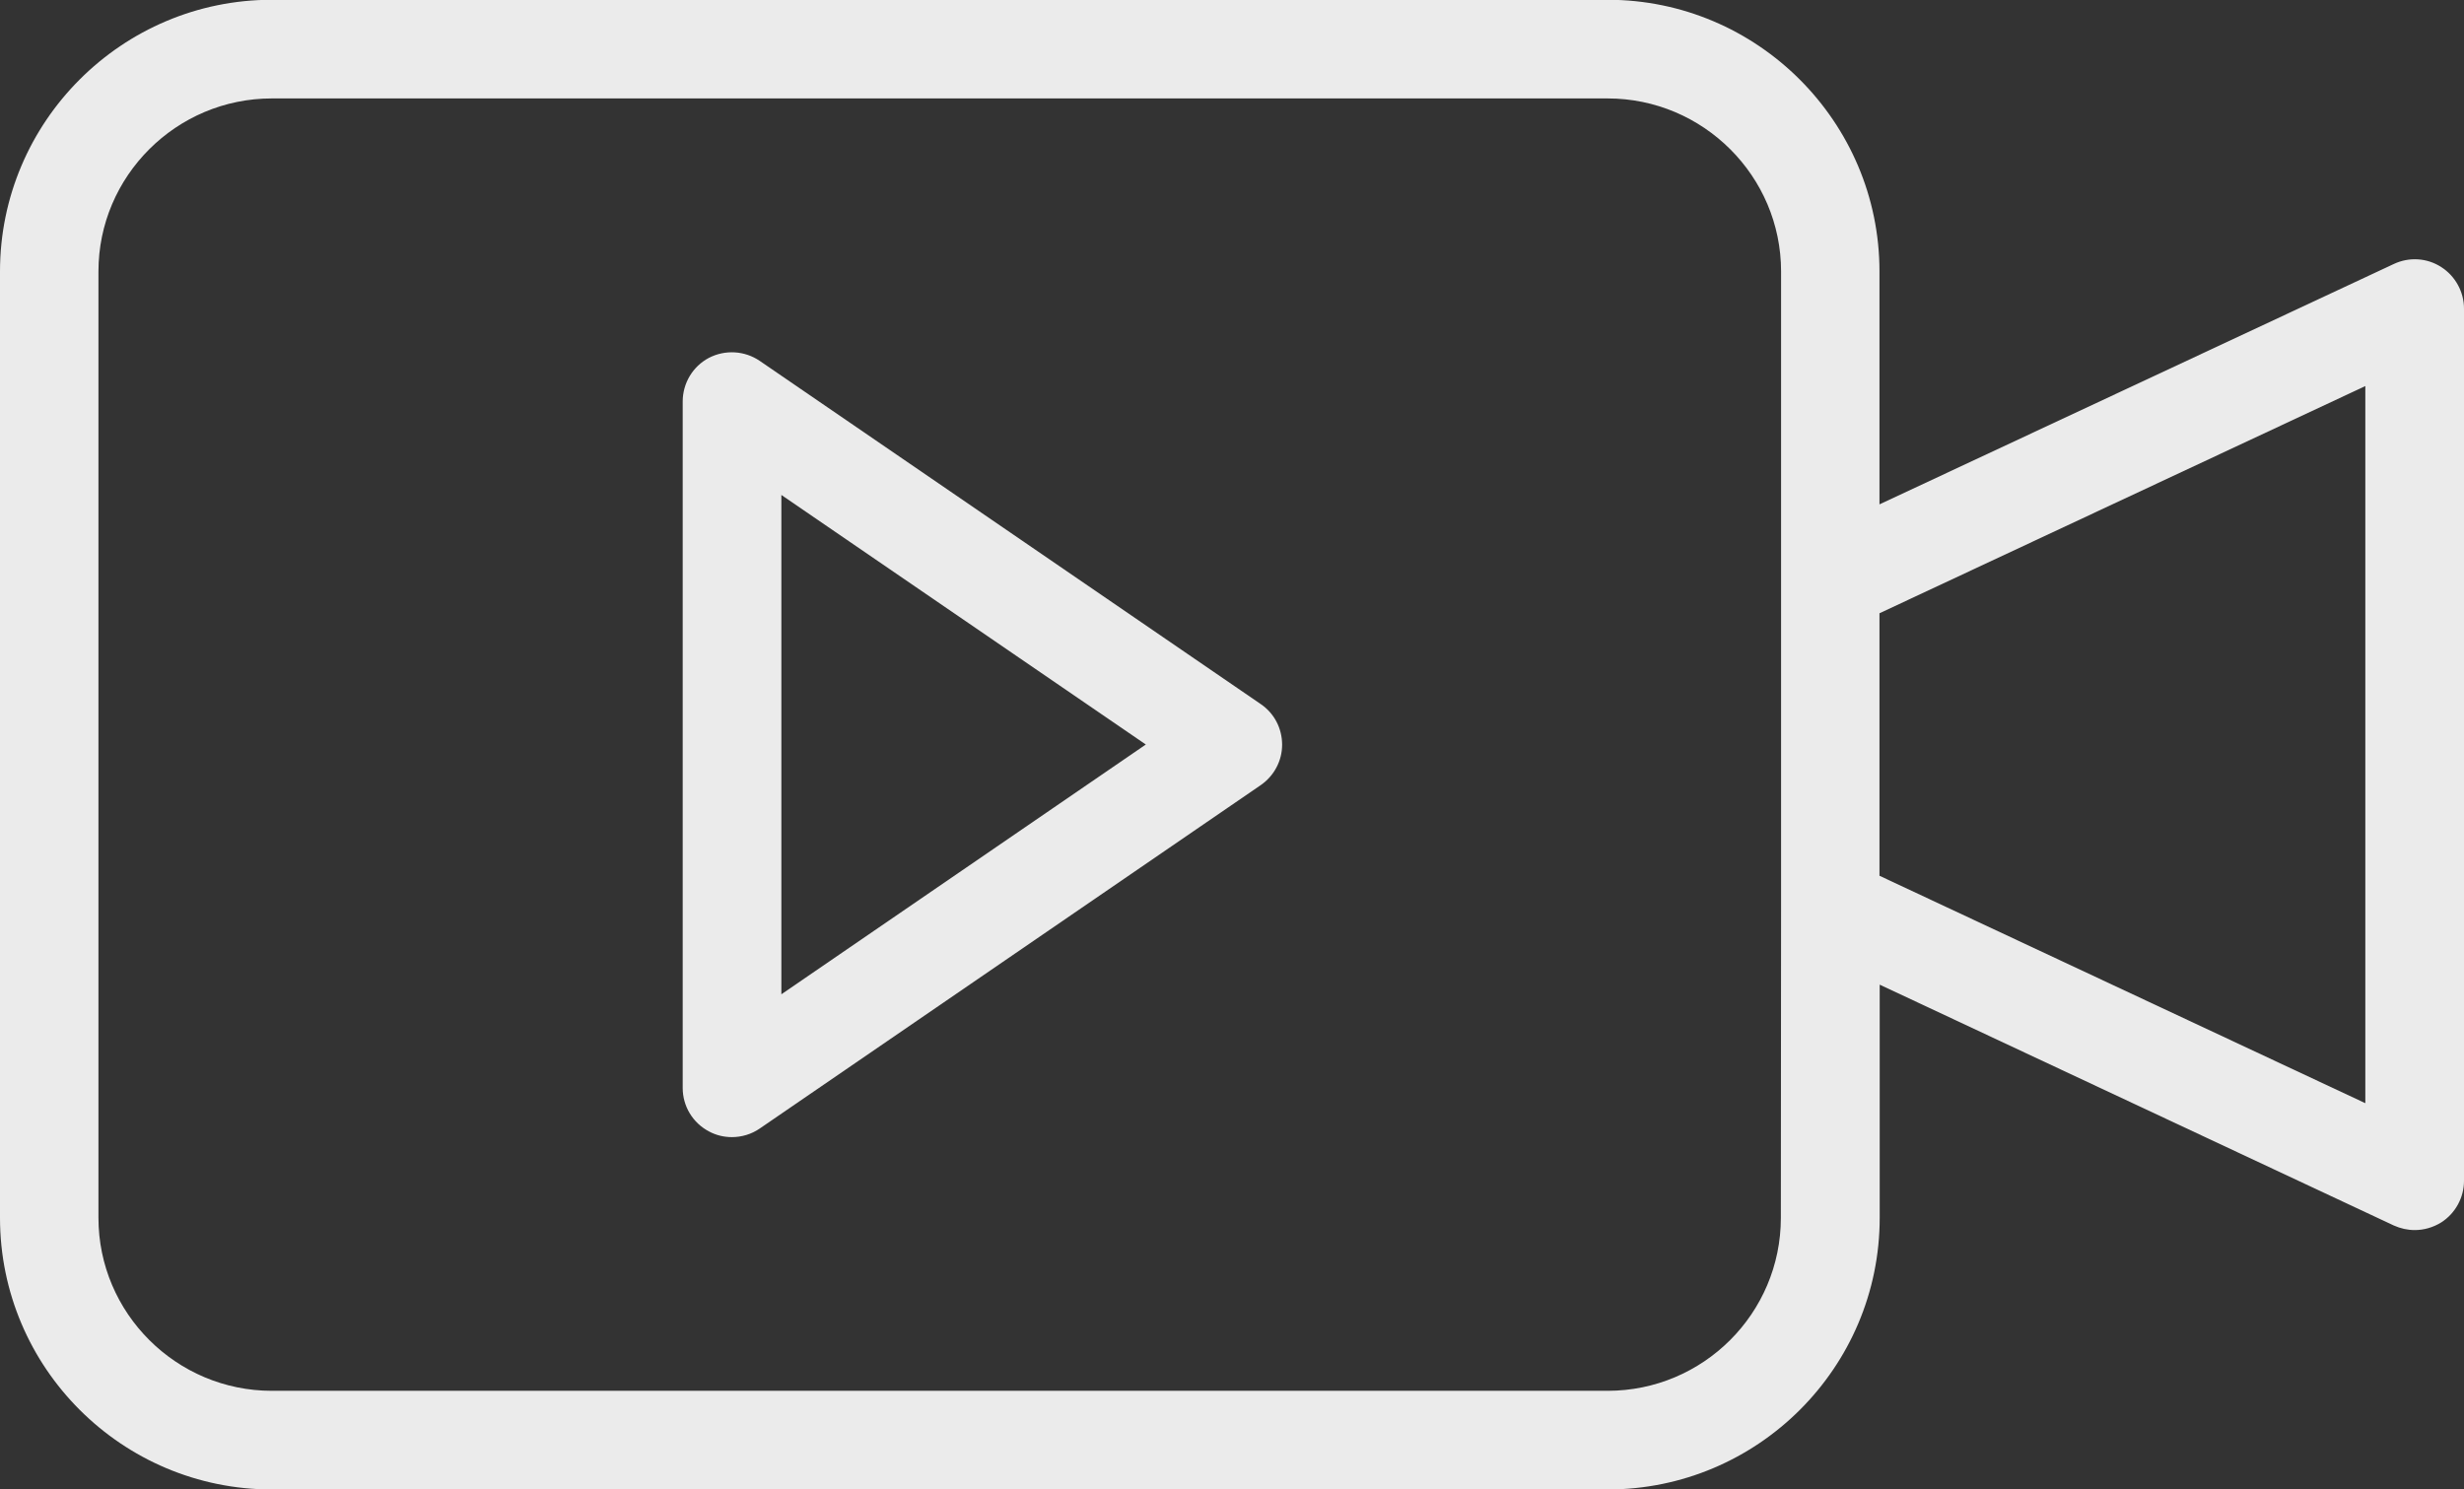 <?xml version="1.0" encoding="UTF-8" standalone="no"?><svg xmlns="http://www.w3.org/2000/svg" xmlns:xlink="http://www.w3.org/1999/xlink" fill="#000000" height="26.6" preserveAspectRatio="xMidYMid meet" version="1" viewBox="0.0 -0.0 44.0 26.6" width="44" zoomAndPan="magnify"><rect x="0.0" y="-0.0" width="44.0" height="26.6" fill="#333333" stroke="none"/><g fill="#ebebeb" id="change1_1"><path d="M 13.953 17.758 L 13.953 8.84 L 20.461 13.297 Z M 22.512 12.574 L 13.566 6.445 C 13.297 6.262 12.949 6.242 12.66 6.391 C 12.371 6.543 12.191 6.844 12.191 7.172 L 12.191 19.43 C 12.191 19.758 12.371 20.055 12.66 20.207 C 12.789 20.277 12.93 20.309 13.07 20.309 C 13.242 20.309 13.418 20.258 13.566 20.156 L 22.512 14.023 C 22.75 13.859 22.895 13.59 22.895 13.301 C 22.895 13.008 22.754 12.738 22.512 12.574"/><path d="M 42.238 19.703 L 33.562 15.641 L 33.562 10.953 L 42.238 6.895 Z M 31.801 21.75 C 31.801 23.457 30.414 24.84 28.707 24.84 L 4.855 24.84 C 3.148 24.84 1.758 23.453 1.758 21.75 L 1.758 4.848 C 1.758 3.145 3.148 1.758 4.855 1.758 L 28.707 1.758 C 30.414 1.758 31.805 3.145 31.805 4.848 L 31.805 16.199 Z M 43.594 4.77 C 43.34 4.605 43.02 4.586 42.746 4.715 L 33.562 9.008 L 33.562 4.848 C 33.562 2.176 31.383 -0.004 28.707 -0.004 L 4.855 -0.004 C 2.176 -0.004 0 2.176 0 4.848 L 0 21.75 C 0 24.426 2.176 26.602 4.855 26.602 L 28.707 26.602 C 31.387 26.602 33.566 24.426 33.566 21.75 L 33.566 17.586 L 42.746 21.887 C 42.867 21.941 42.992 21.969 43.121 21.969 C 43.285 21.969 43.449 21.922 43.594 21.832 C 43.844 21.672 44 21.391 44 21.09 L 44 5.512 C 44 5.211 43.844 4.93 43.594 4.77"/></g></svg>
